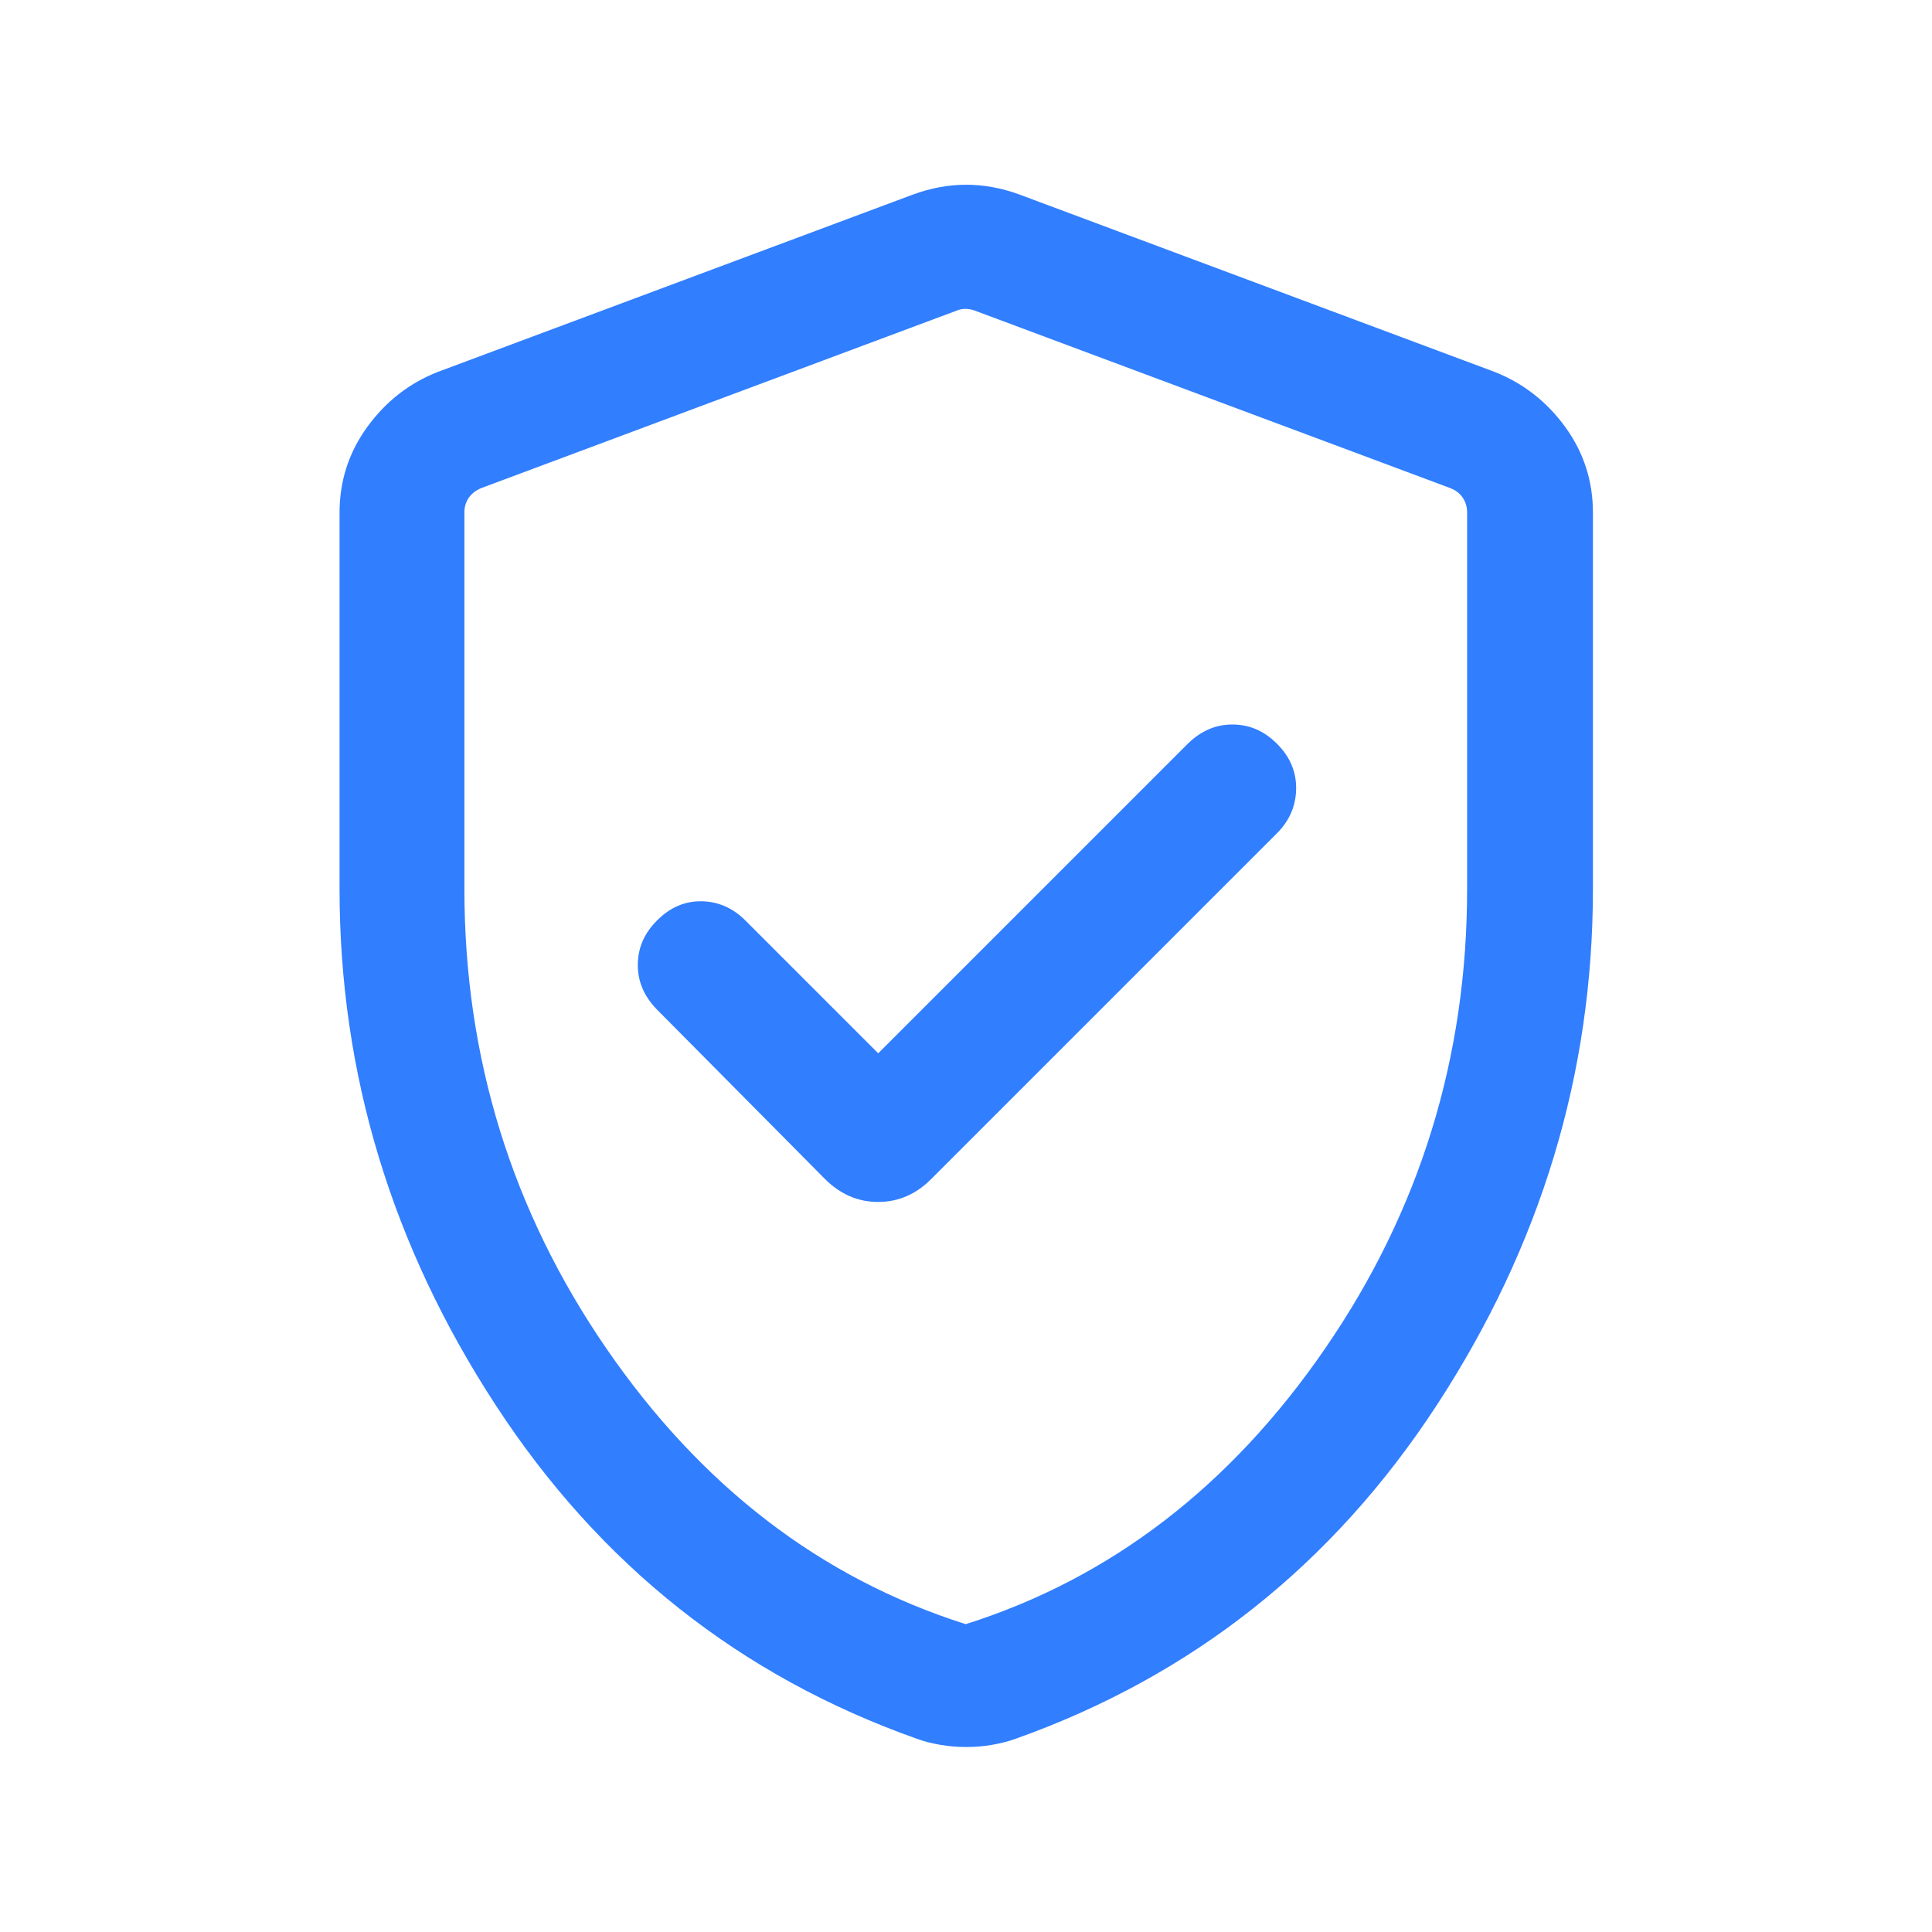 <?xml version="1.0" encoding="UTF-8"?><svg id="Layer_1" xmlns="http://www.w3.org/2000/svg" viewBox="0 0 80 80"><defs><style>.cls-1{fill:#317eff;}</style></defs><path class="cls-1" d="M36.37,43.62l-5.51-5.51c-.51-.51-1.12-.78-1.81-.79s-1.3.25-1.84.79c-.54.54-.8,1.15-.8,1.85s.27,1.31.8,1.85l6.96,7.02c.63.62,1.35.94,2.19.94.83,0,1.56-.31,2.19-.94l14.33-14.33c.51-.51.78-1.13.79-1.83.01-.71-.25-1.33-.79-1.87-.54-.54-1.15-.8-1.85-.8s-1.31.27-1.85.8l-12.82,12.82ZM40,72.34c-.36,0-.71-.03-1.06-.09s-.68-.14-1-.26c-7.29-2.59-13.1-7.19-17.41-13.8-4.31-6.6-6.47-13.73-6.47-21.38v-15.58c0-1.31.38-2.49,1.14-3.54.76-1.05,1.73-1.82,2.93-2.29l19.69-7.35c.74-.27,1.47-.4,2.19-.4s1.45.13,2.19.4l19.69,7.35c1.19.47,2.17,1.24,2.93,2.29.76,1.05,1.14,2.23,1.14,3.54v15.58c0,7.65-2.16,14.78-6.47,21.38-4.31,6.6-10.12,11.2-17.41,13.8-.32.12-.66.2-1,.26s-.7.09-1.06.09ZM40,67.25c5.99-1.9,10.95-5.71,14.87-11.41s5.88-12.05,5.88-19.02v-15.61c0-.22-.06-.42-.18-.6-.12-.18-.29-.31-.52-.4l-19.69-7.35c-.11-.04-.23-.07-.37-.07-.13,0-.26.02-.37.07l-19.69,7.35c-.22.09-.39.22-.52.4-.12.18-.18.38-.18.6v15.61c0,6.97,1.96,13.32,5.88,19.02s8.88,9.51,14.87,11.41Z"/></svg>